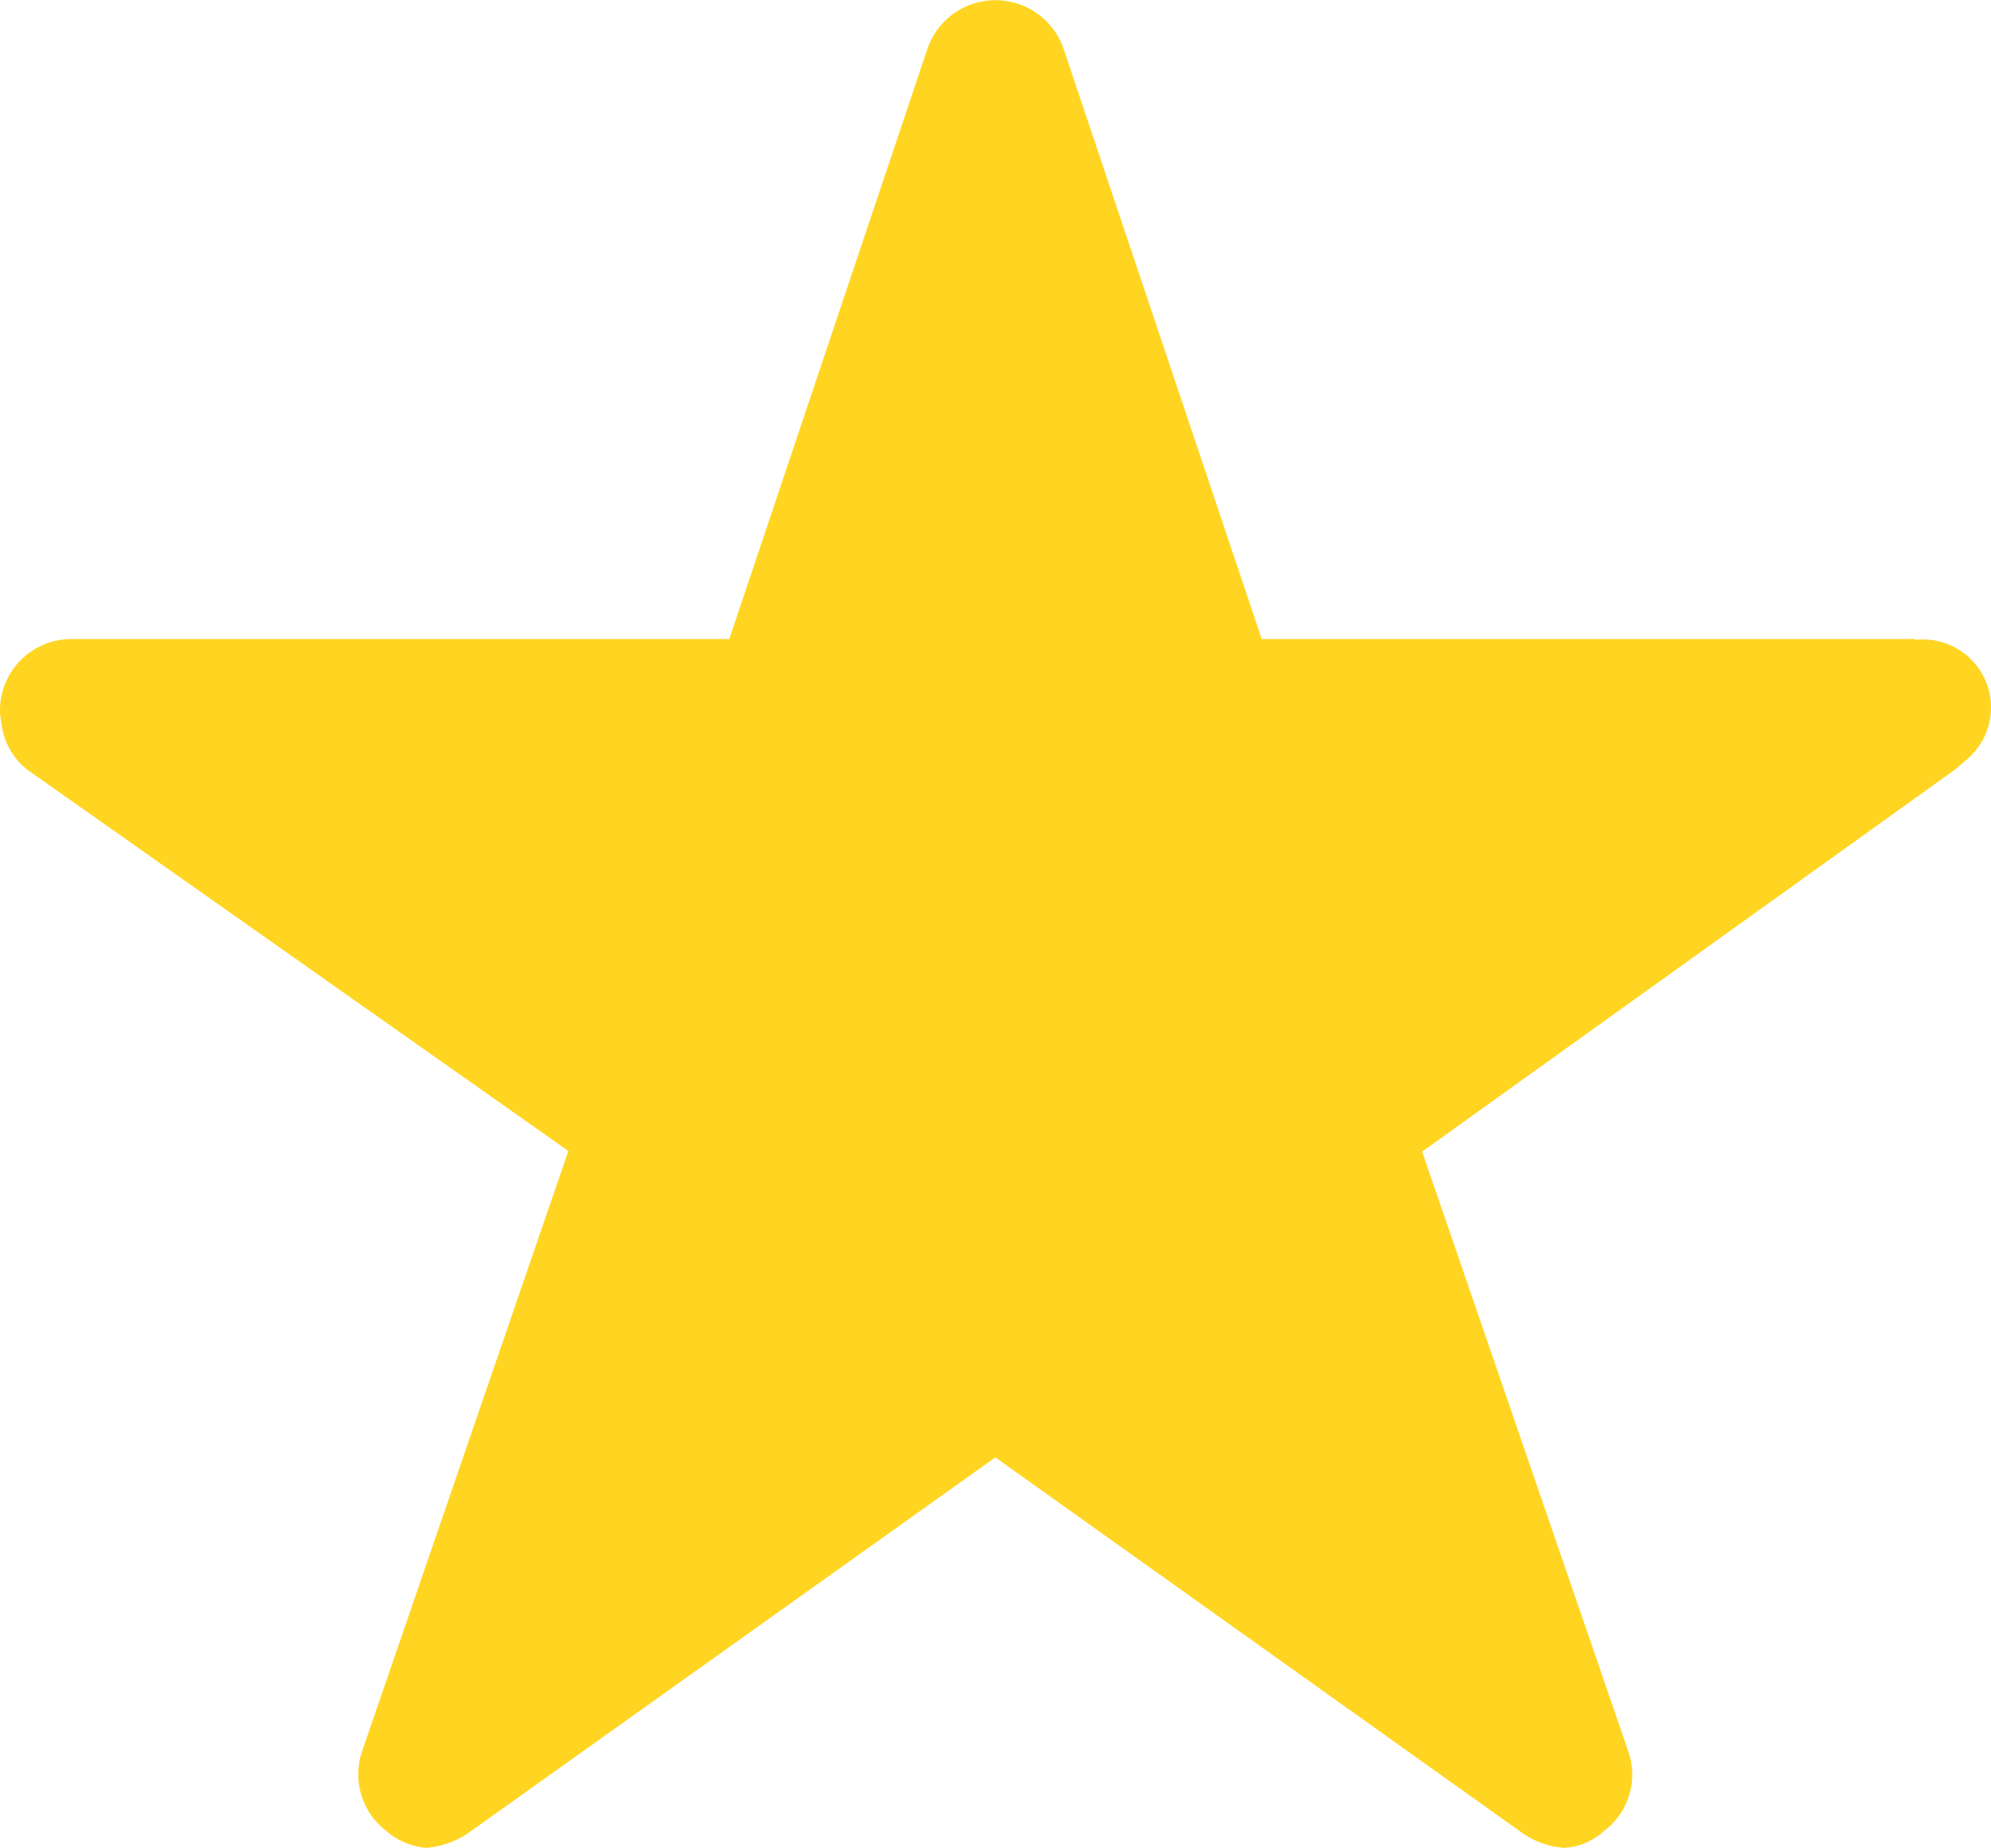 <svg xmlns="http://www.w3.org/2000/svg" width="11.914" height="11.063" viewBox="0 0 11.914 11.063">
    <path id="Icon_ionic-ios-star" data-name="Icon ionic-ios-star" d="M13.712,7.2H9.8L8.611,3.657a.431.431,0,0,0-.808,0L6.614,7.2H2.676a.427.427,0,0,0-.426.426.313.313,0,0,0,.008.072.409.409,0,0,0,.178.3l3.215,2.266L4.417,13.856a.427.427,0,0,0,.146.479.412.412,0,0,0,.239.1.521.521,0,0,0,.266-.1l3.138-2.237,3.138,2.237a.5.5,0,0,0,.266.1.382.382,0,0,0,.237-.1.422.422,0,0,0,.146-.479L10.76,10.268l3.189-2.287.077-.066a.407.407,0,0,0-.314-.71Z" transform="translate(-2.25 -3.375)" fill="#ffd522"/>
</svg>